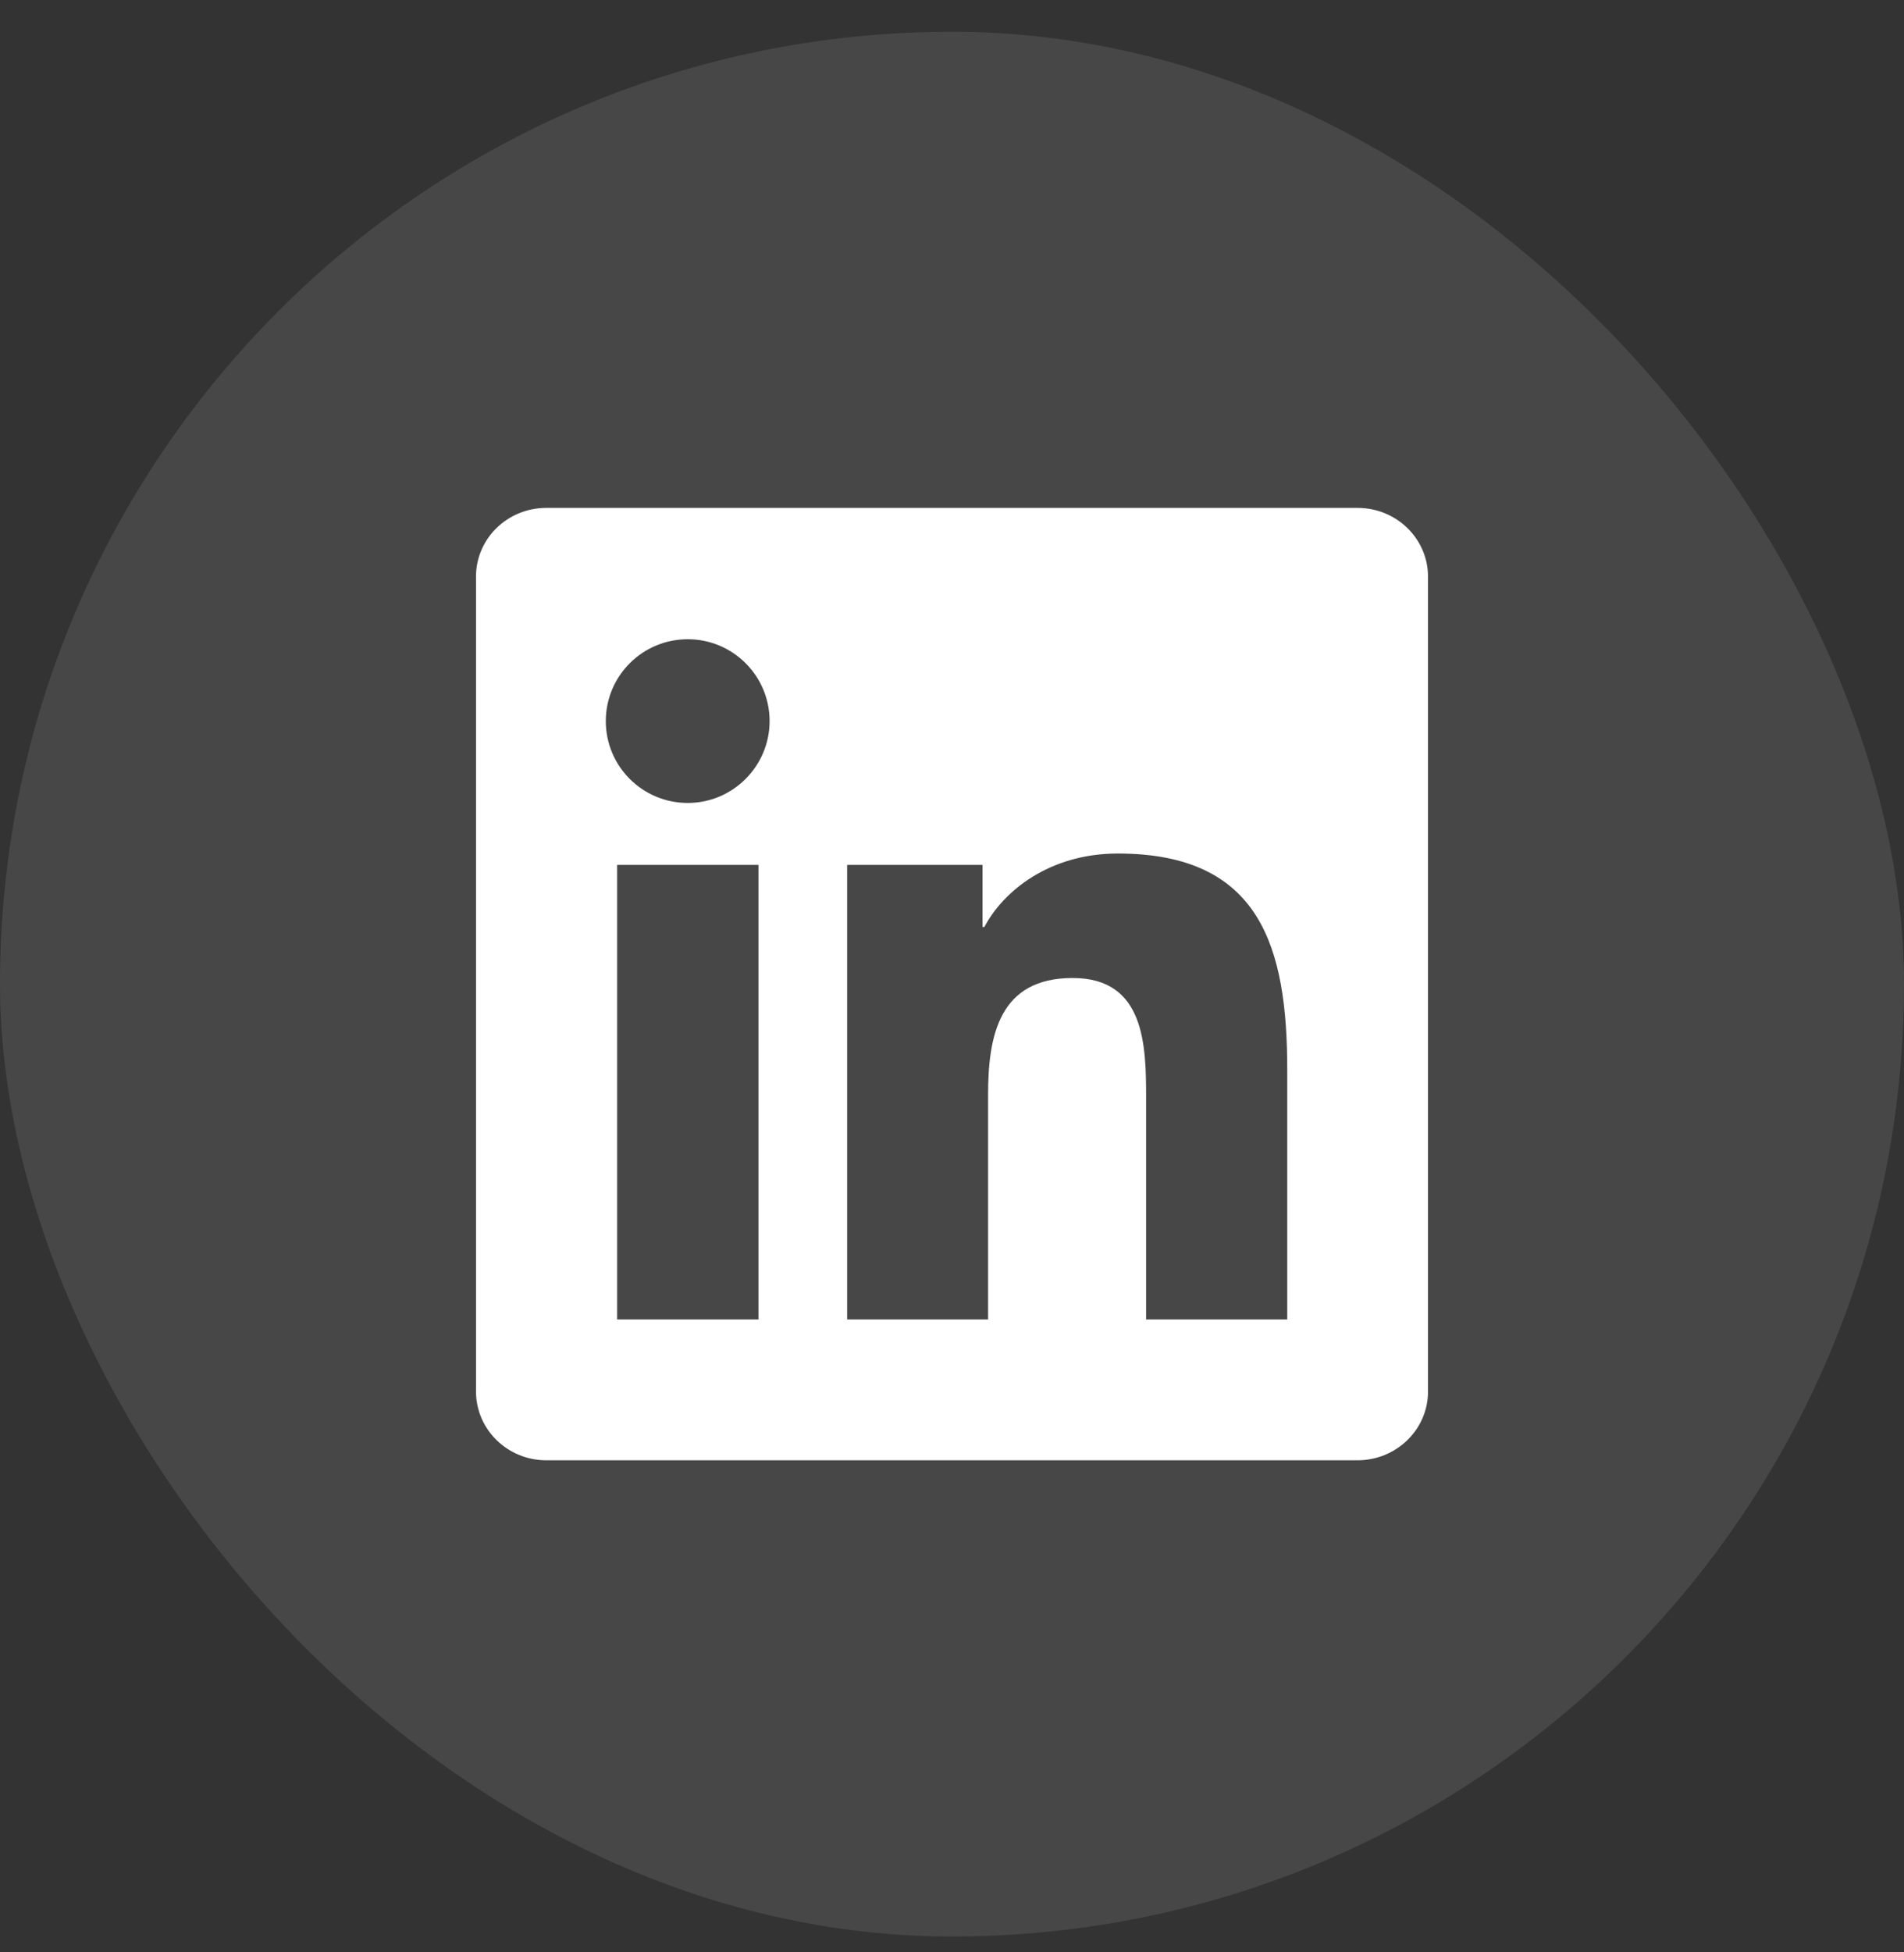 <svg width="40" height="41" viewBox="0 0 40 41" fill="none" xmlns="http://www.w3.org/2000/svg">
<rect x="0" y="0" width="40" height="41" fill="#333333" stroke="none"/>
<rect y="0.667" width="40" height="40" rx="20" fill="white" fill-opacity="0.1"/>
<g clip-path="url(#clip0_418_25211)">
<path d="M28.52 10.666H11.477C10.66 10.666 10 11.311 10 12.108V29.221C10 30.018 10.66 30.666 11.477 30.666H28.52C29.336 30.666 30 30.018 30 29.225V12.108C30 11.311 29.336 10.666 28.52 10.666ZM15.934 27.709H12.965V18.163H15.934V27.709ZM14.449 16.862C13.496 16.862 12.727 16.092 12.727 15.143C12.727 14.194 13.496 13.424 14.449 13.424C15.398 13.424 16.168 14.194 16.168 15.143C16.168 16.088 15.398 16.862 14.449 16.862ZM27.043 27.709H24.078V23.069C24.078 21.963 24.059 20.538 22.535 20.538C20.992 20.538 20.758 21.745 20.758 22.991V27.709H17.797V18.163H20.641V19.467H20.68C21.074 18.717 22.043 17.924 23.484 17.924C26.488 17.924 27.043 19.901 27.043 22.471V27.709Z" fill="white"/>
</g>
<defs>
<clipPath id="clip0_418_25211">
<rect width="20" height="20" fill="white" transform="translate(10 10.666)"/>
</clipPath>
</defs>
</svg>
